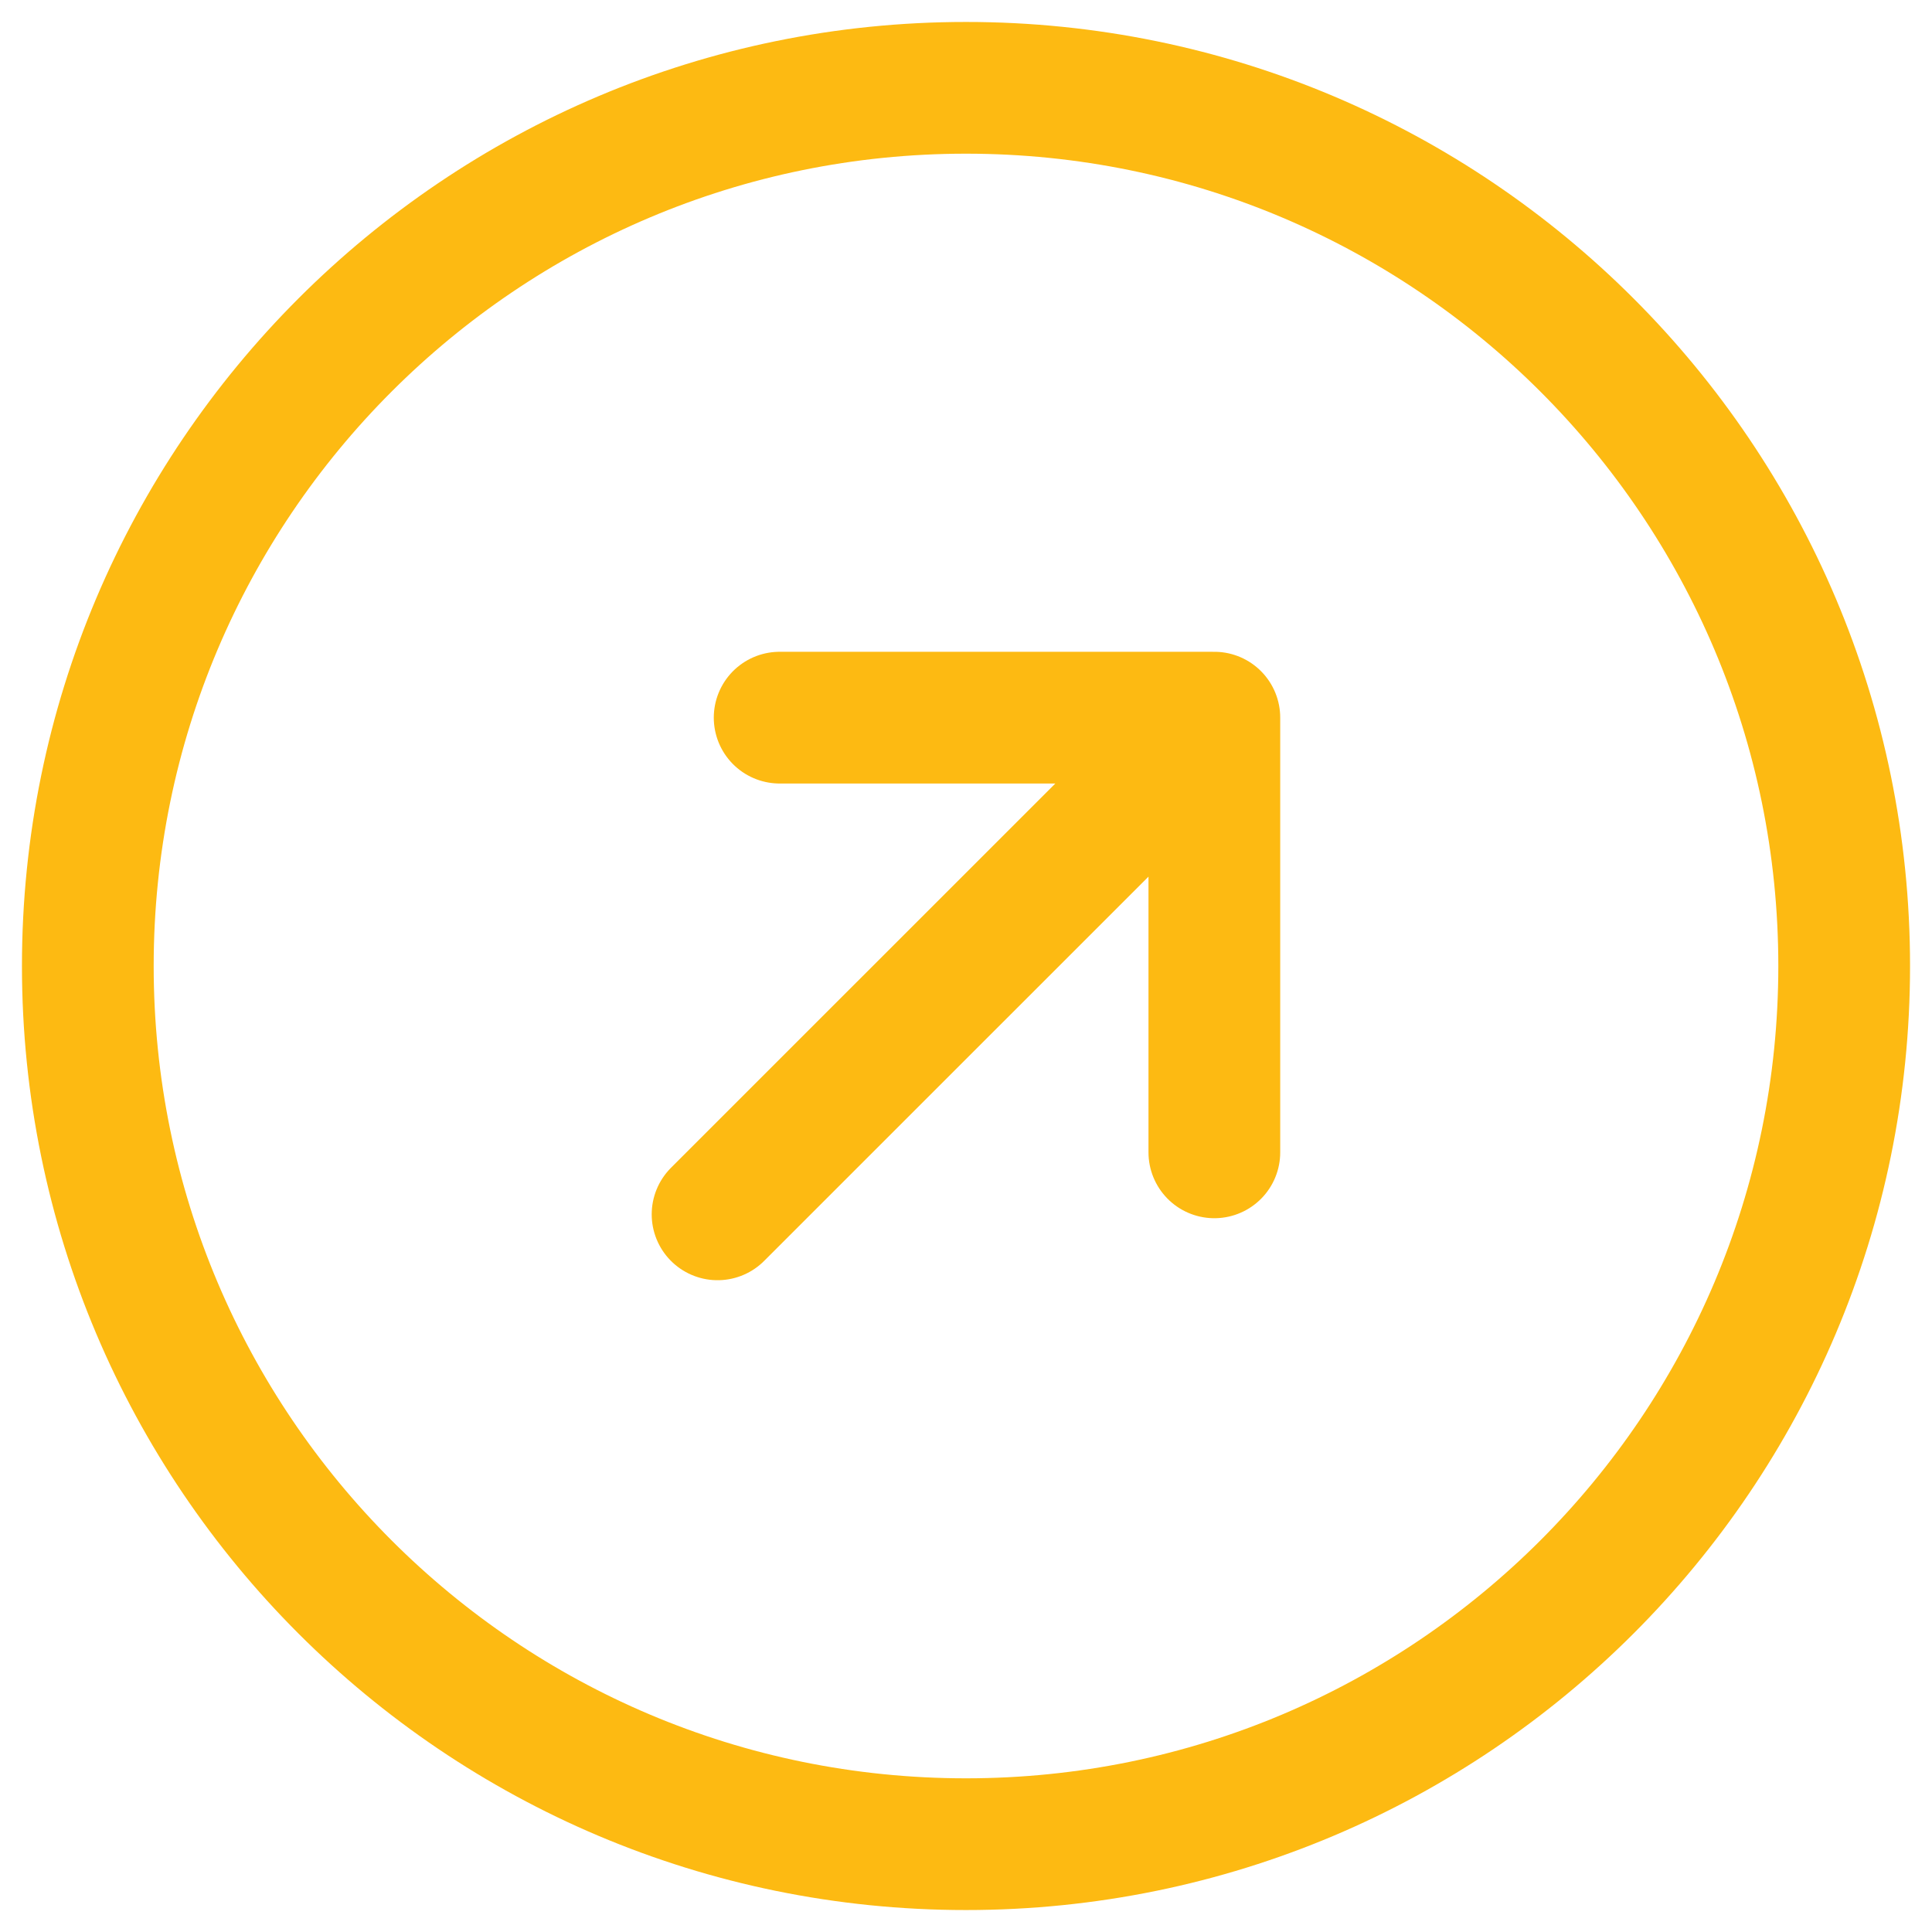 <svg xmlns="http://www.w3.org/2000/svg" width="22" height="22" viewBox="0 0 22 22" fill="none"><path d="M8.171 13.828L13.828 8.172M13.828 8.172H8.878M13.828 8.172V13.122M11 21C16.523 21 21 16.523 21 11C21 5.477 16.523 1 11 1C5.477 1 1 5.477 1 11C1 16.523 5.477 21 11 21Z" stroke="#FDBA12" stroke-width="1.5" stroke-linecap="round" stroke-linejoin="round"></path></svg>